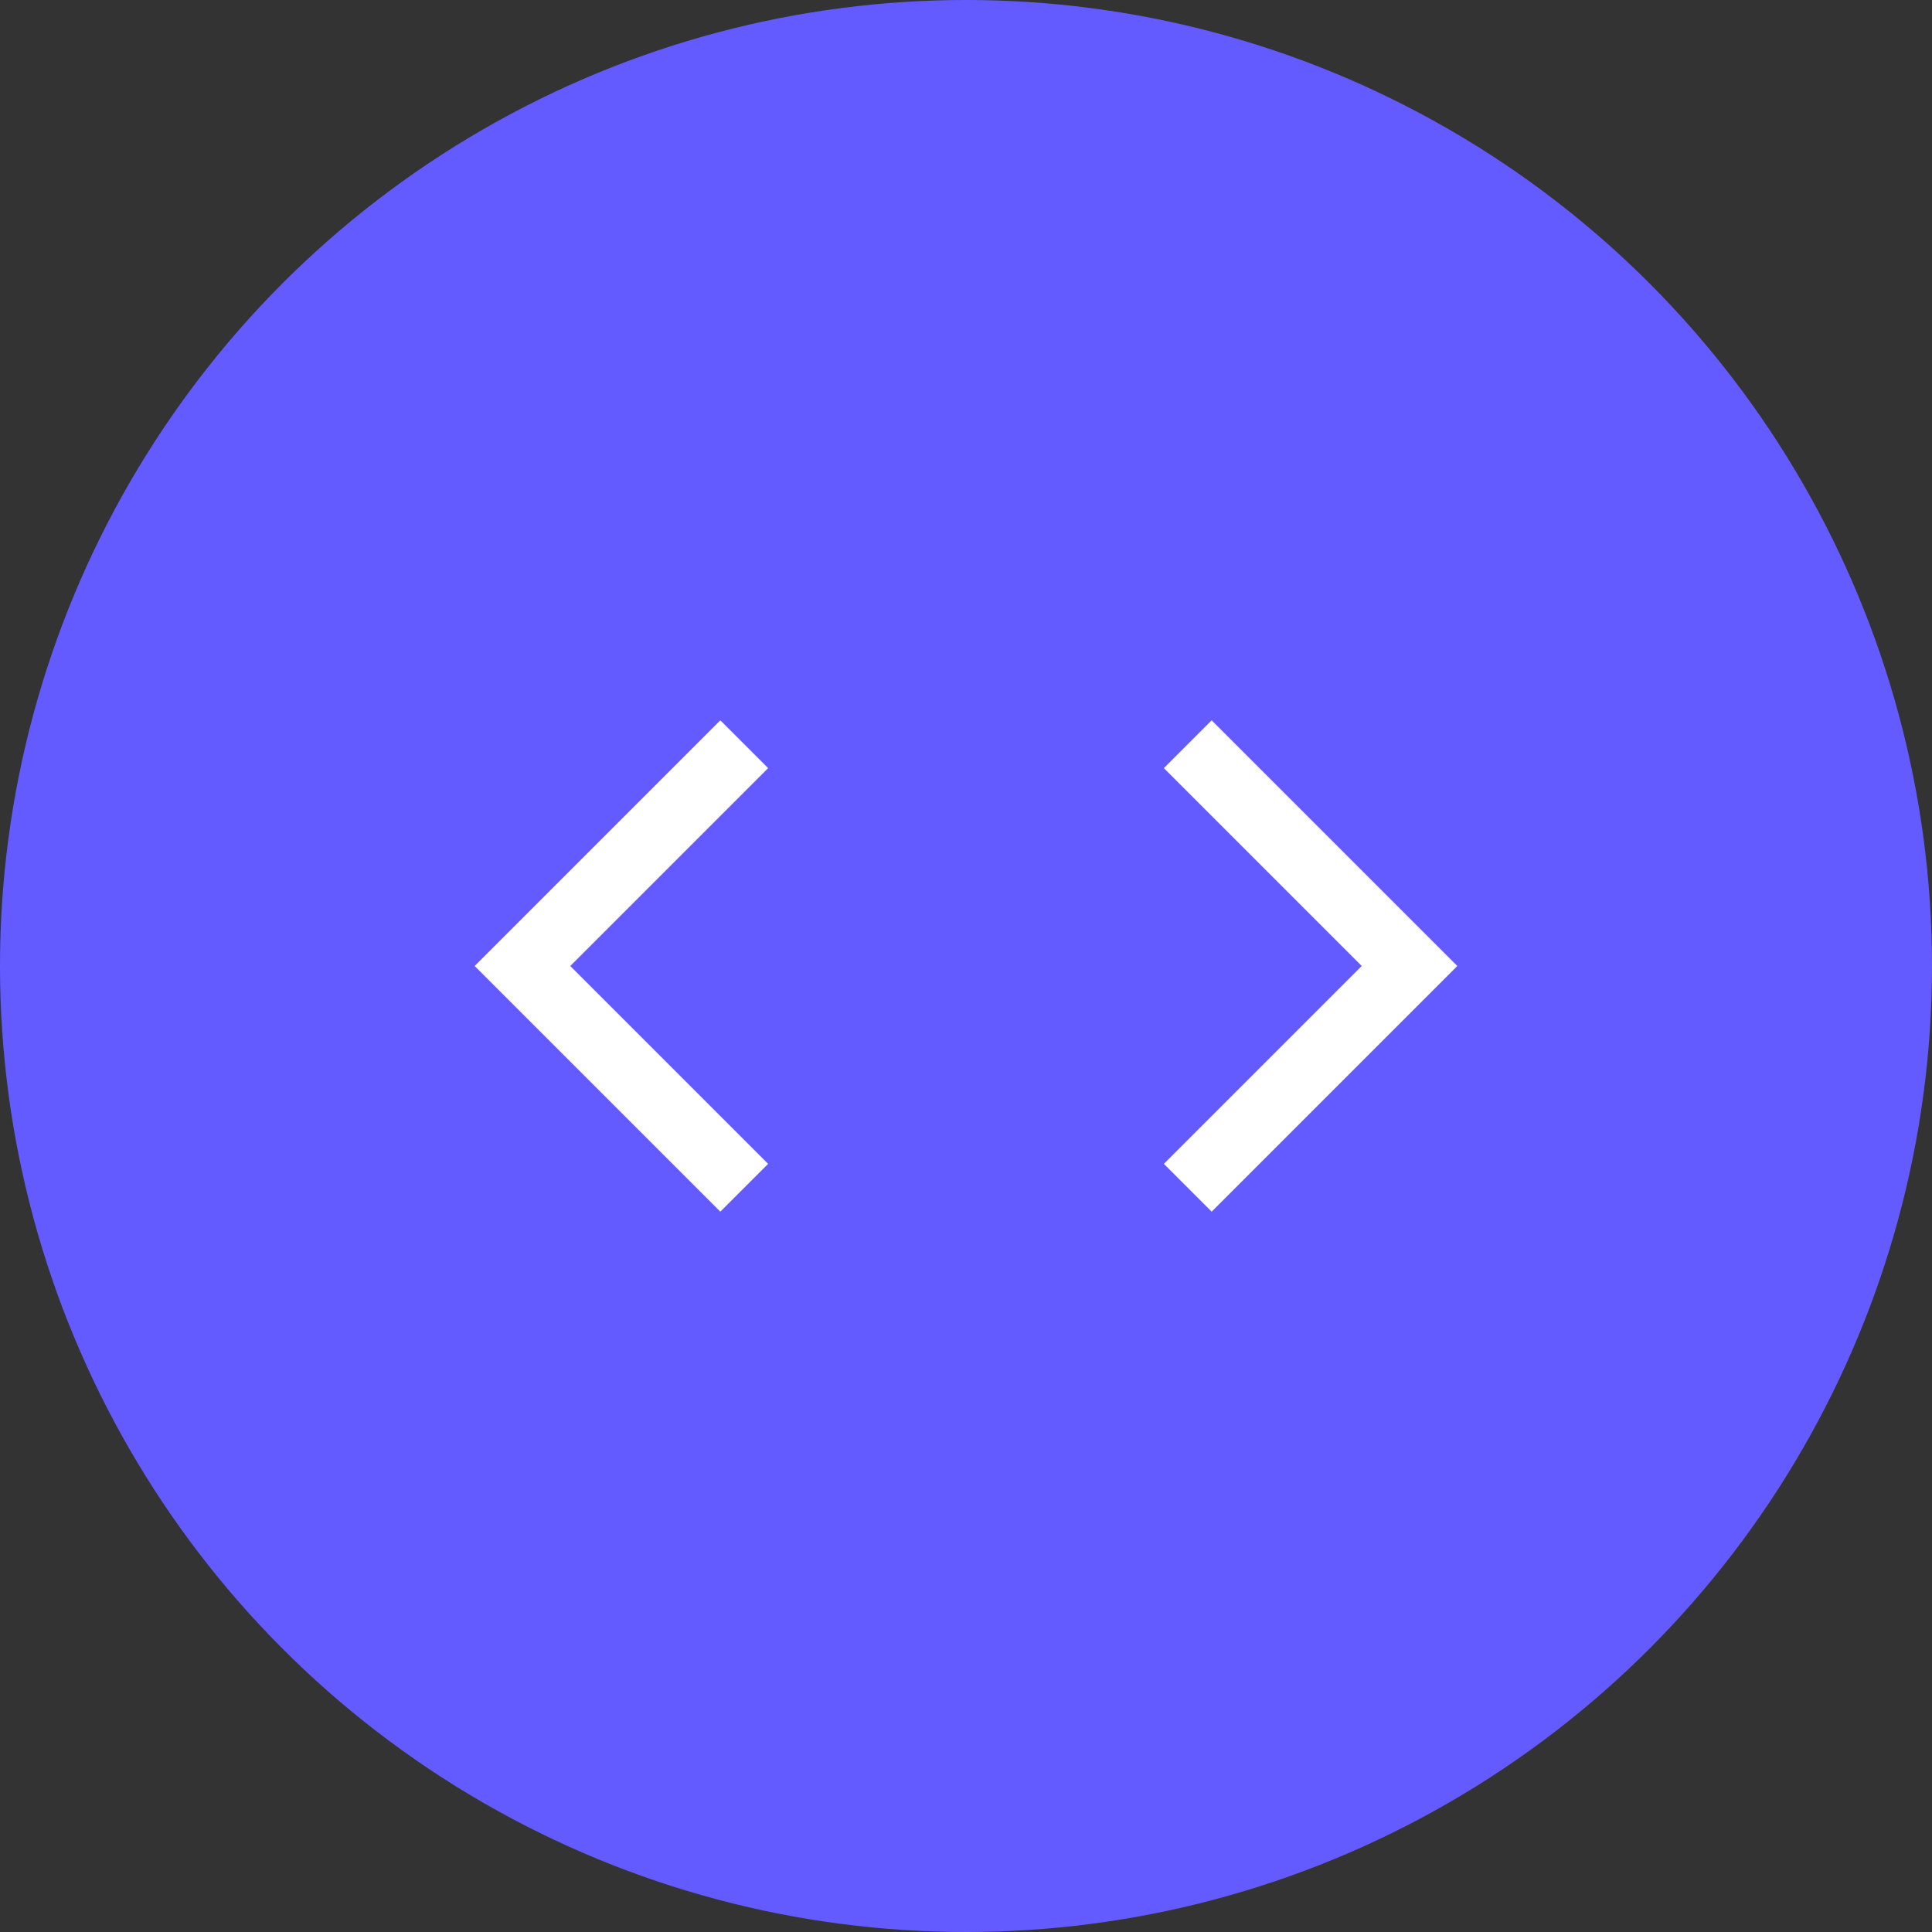 <svg width="65" height="65" viewBox="0 0 65 65" fill="none" xmlns="http://www.w3.org/2000/svg">
<rect x="0" y="0" width="65" height="65" fill="#333333" stroke="none"/>
<circle cx="32.5" cy="32.5" r="32.5" fill="#635BFF"/>
<path d="M39.961 25.039L47.422 32.5L39.961 39.961" stroke="white" stroke-width="2.274"/>
<path d="M25.039 25.039L17.578 32.5L25.039 39.961" stroke="white" stroke-width="2.274"/>
</svg>
